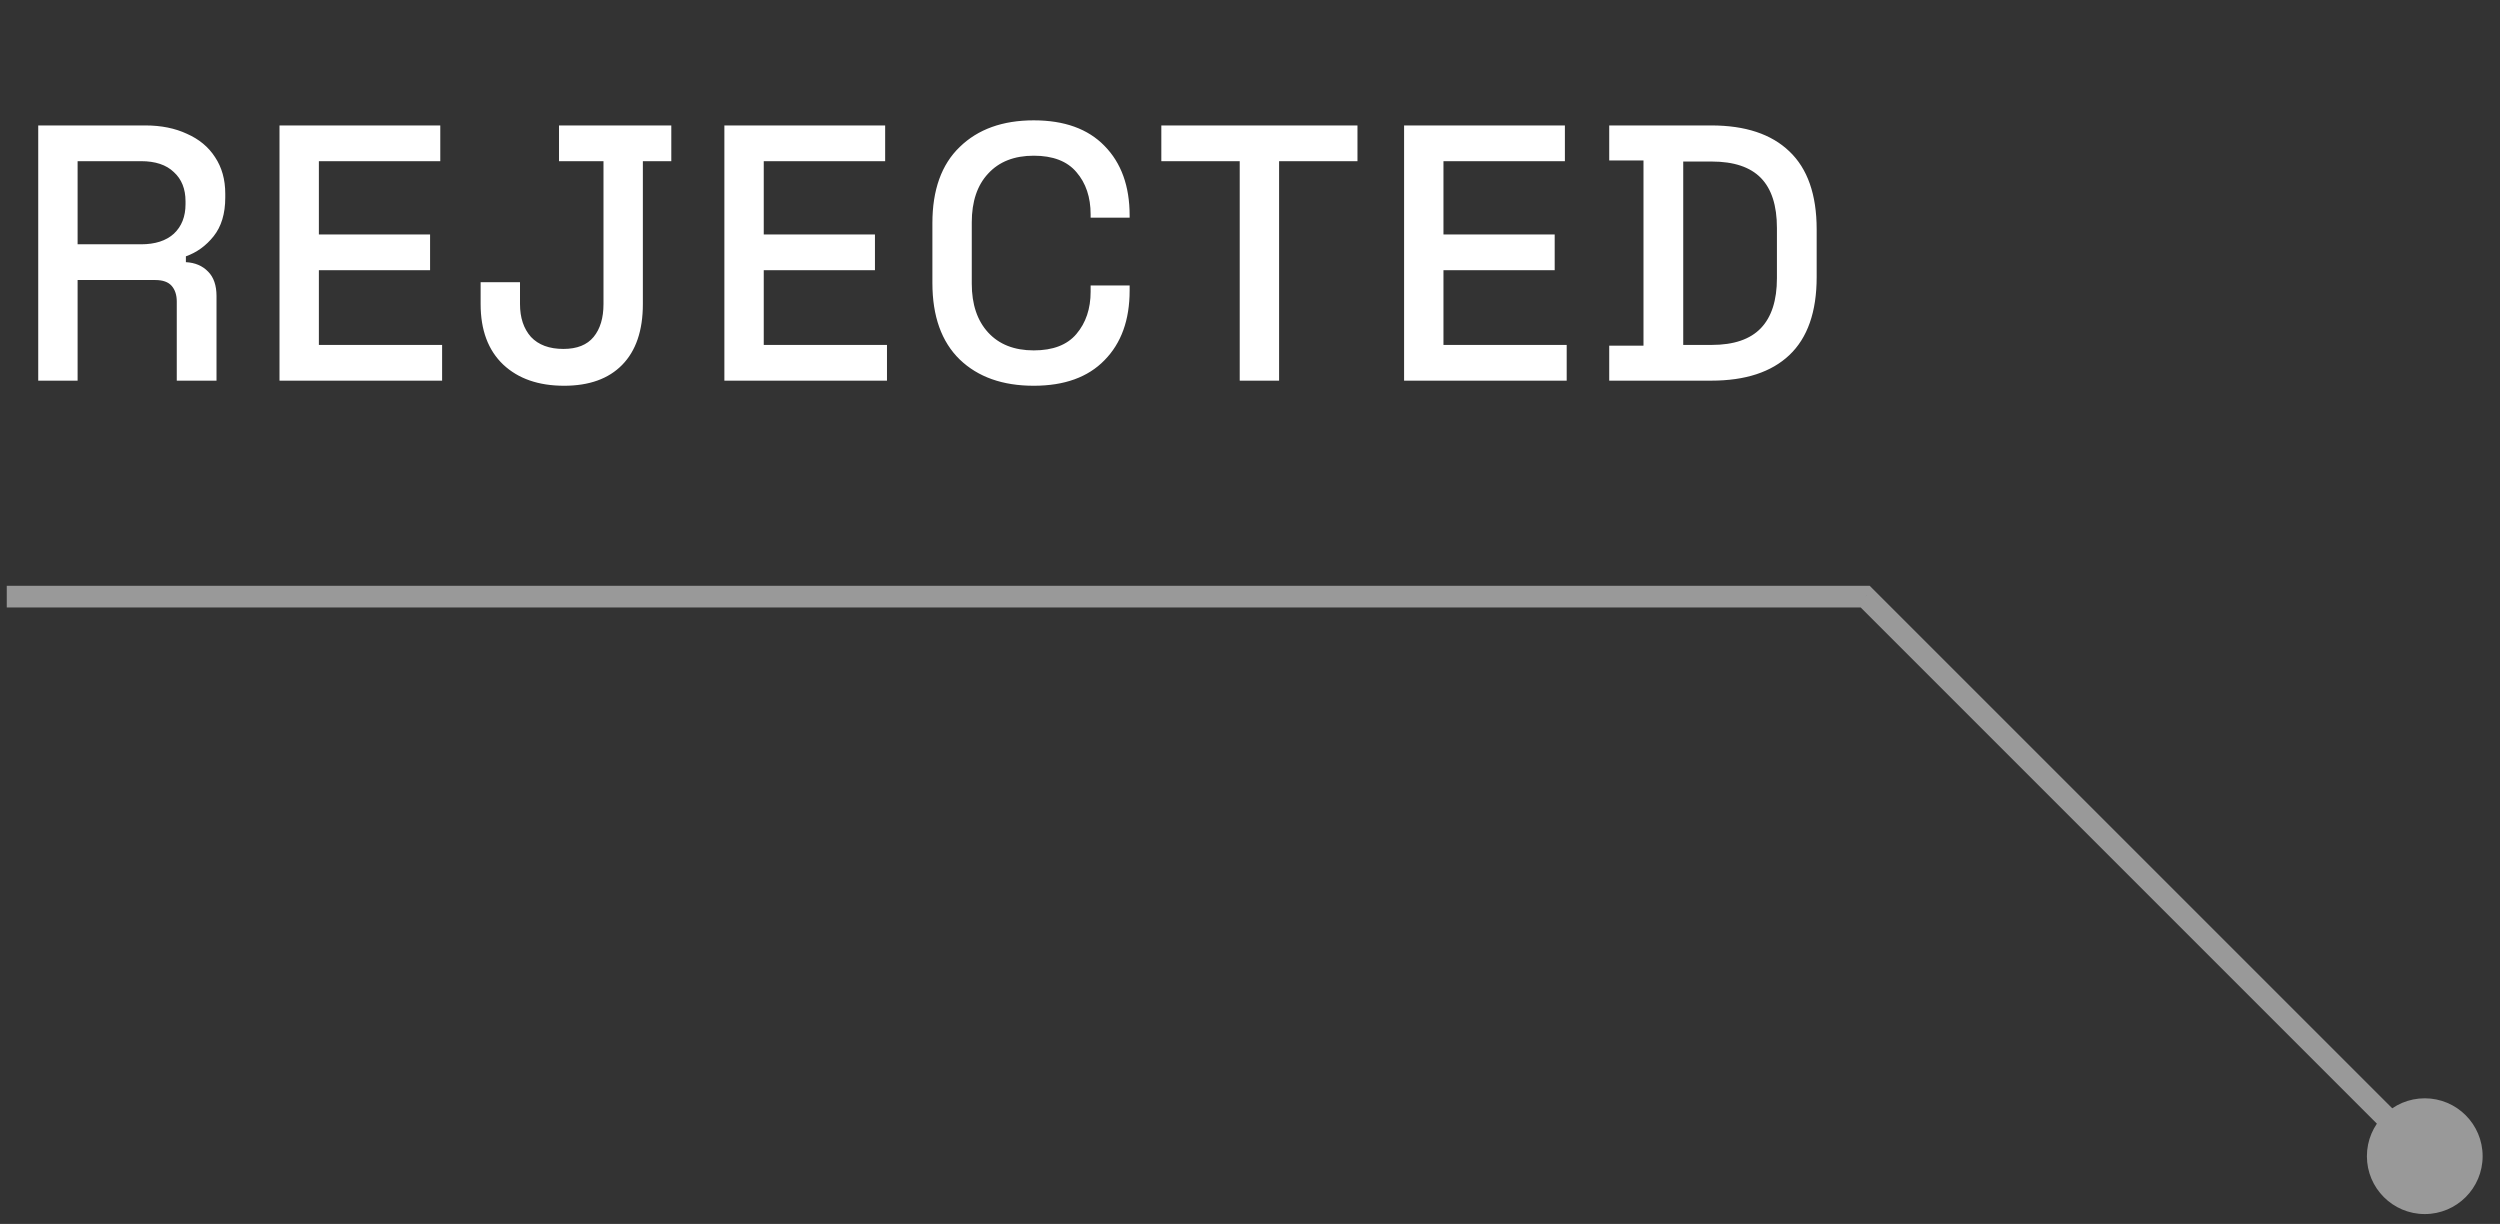 <?xml version="1.0" encoding="UTF-8"?> <svg xmlns="http://www.w3.org/2000/svg" width="96" height="47" viewBox="0 0 96 47" fill="none"><rect x="0" y="0" width="96" height="47" fill="#333333" stroke="none"/> <path d="M1.468 14.617V4.817H5.584C6.19 4.817 6.722 4.925 7.18 5.139C7.646 5.345 8.006 5.643 8.258 6.035C8.519 6.427 8.65 6.894 8.65 7.435V7.589C8.65 8.205 8.5 8.7 8.202 9.073C7.912 9.437 7.558 9.694 7.138 9.843V10.067C7.492 10.086 7.777 10.207 7.992 10.431C8.206 10.646 8.314 10.959 8.314 11.369V14.617H6.788V11.579C6.788 11.327 6.722 11.127 6.592 10.977C6.461 10.828 6.251 10.753 5.962 10.753H2.98V14.617H1.468ZM2.98 9.381H5.416C5.957 9.381 6.377 9.246 6.676 8.975C6.974 8.695 7.124 8.317 7.124 7.841V7.729C7.124 7.253 6.974 6.88 6.676 6.609C6.386 6.329 5.966 6.189 5.416 6.189H2.98V9.381ZM10.733 14.617V4.817H16.907V6.189H12.245V9.003H16.515V10.375H12.245V13.245H16.977V14.617H10.733ZM21.662 14.813C20.682 14.813 19.902 14.543 19.324 14.001C18.745 13.45 18.456 12.676 18.456 11.677V10.837H19.968V11.677C19.968 12.2 20.108 12.62 20.388 12.937C20.677 13.245 21.093 13.399 21.634 13.399C22.157 13.399 22.544 13.245 22.796 12.937C23.048 12.629 23.174 12.209 23.174 11.677V6.189H21.466V4.817H25.778V6.189H24.686V11.677C24.686 12.694 24.42 13.474 23.888 14.015C23.365 14.547 22.623 14.813 21.662 14.813ZM27.816 14.617V4.817H33.99V6.189H29.328V9.003H33.598V10.375H29.328V13.245H34.06V14.617H27.816ZM39.696 14.813C38.501 14.813 37.554 14.477 36.854 13.805C36.154 13.124 35.804 12.144 35.804 10.865V8.569C35.804 7.291 36.154 6.315 36.854 5.643C37.554 4.962 38.501 4.621 39.696 4.621C40.872 4.621 41.777 4.948 42.412 5.601C43.056 6.255 43.378 7.146 43.378 8.275V8.359H41.88V8.233C41.88 7.571 41.698 7.029 41.334 6.609C40.979 6.189 40.433 5.979 39.696 5.979C38.949 5.979 38.366 6.208 37.946 6.665C37.526 7.113 37.316 7.739 37.316 8.541V10.893C37.316 11.687 37.526 12.312 37.946 12.769C38.366 13.226 38.949 13.455 39.696 13.455C40.433 13.455 40.979 13.245 41.334 12.825C41.698 12.396 41.88 11.854 41.88 11.201V10.963H43.378V11.159C43.378 12.289 43.056 13.18 42.412 13.833C41.777 14.486 40.872 14.813 39.696 14.813ZM47.605 14.617V6.189H44.595V4.817H52.127V6.189H49.117V14.617H47.605ZM53.917 14.617V4.817H60.092V6.189H55.429V9.003H59.7V10.375H55.429V13.245H60.161V14.617H53.917ZM61.794 14.617V13.273H63.11V6.161H61.794V4.817H65.714C67.02 4.817 68.019 5.149 68.71 5.811C69.41 6.474 69.76 7.473 69.76 8.807V10.641C69.76 11.976 69.41 12.975 68.71 13.637C68.019 14.29 67.02 14.617 65.714 14.617H61.794ZM64.636 13.245H65.728C66.577 13.245 67.207 13.03 67.618 12.601C68.028 12.172 68.234 11.533 68.234 10.683V8.751C68.234 7.893 68.028 7.253 67.618 6.833C67.207 6.413 66.577 6.203 65.728 6.203H64.636V13.245Z" fill="white"></path> <path opacity="0.5" d="M95.333 44.398C95.333 45.625 94.338 46.62 93.111 46.62C91.883 46.62 90.889 45.625 90.889 44.398C90.889 43.17 91.883 42.175 93.111 42.175C94.338 42.175 95.333 43.17 95.333 44.398ZM71.623 22.91V22.494H71.796L71.918 22.616L71.623 22.91ZM92.816 44.692L71.329 23.205L71.918 22.616L93.406 44.103L92.816 44.692ZM71.623 23.327H0.26V22.494H71.623V23.327Z" fill="white"></path> </svg> 